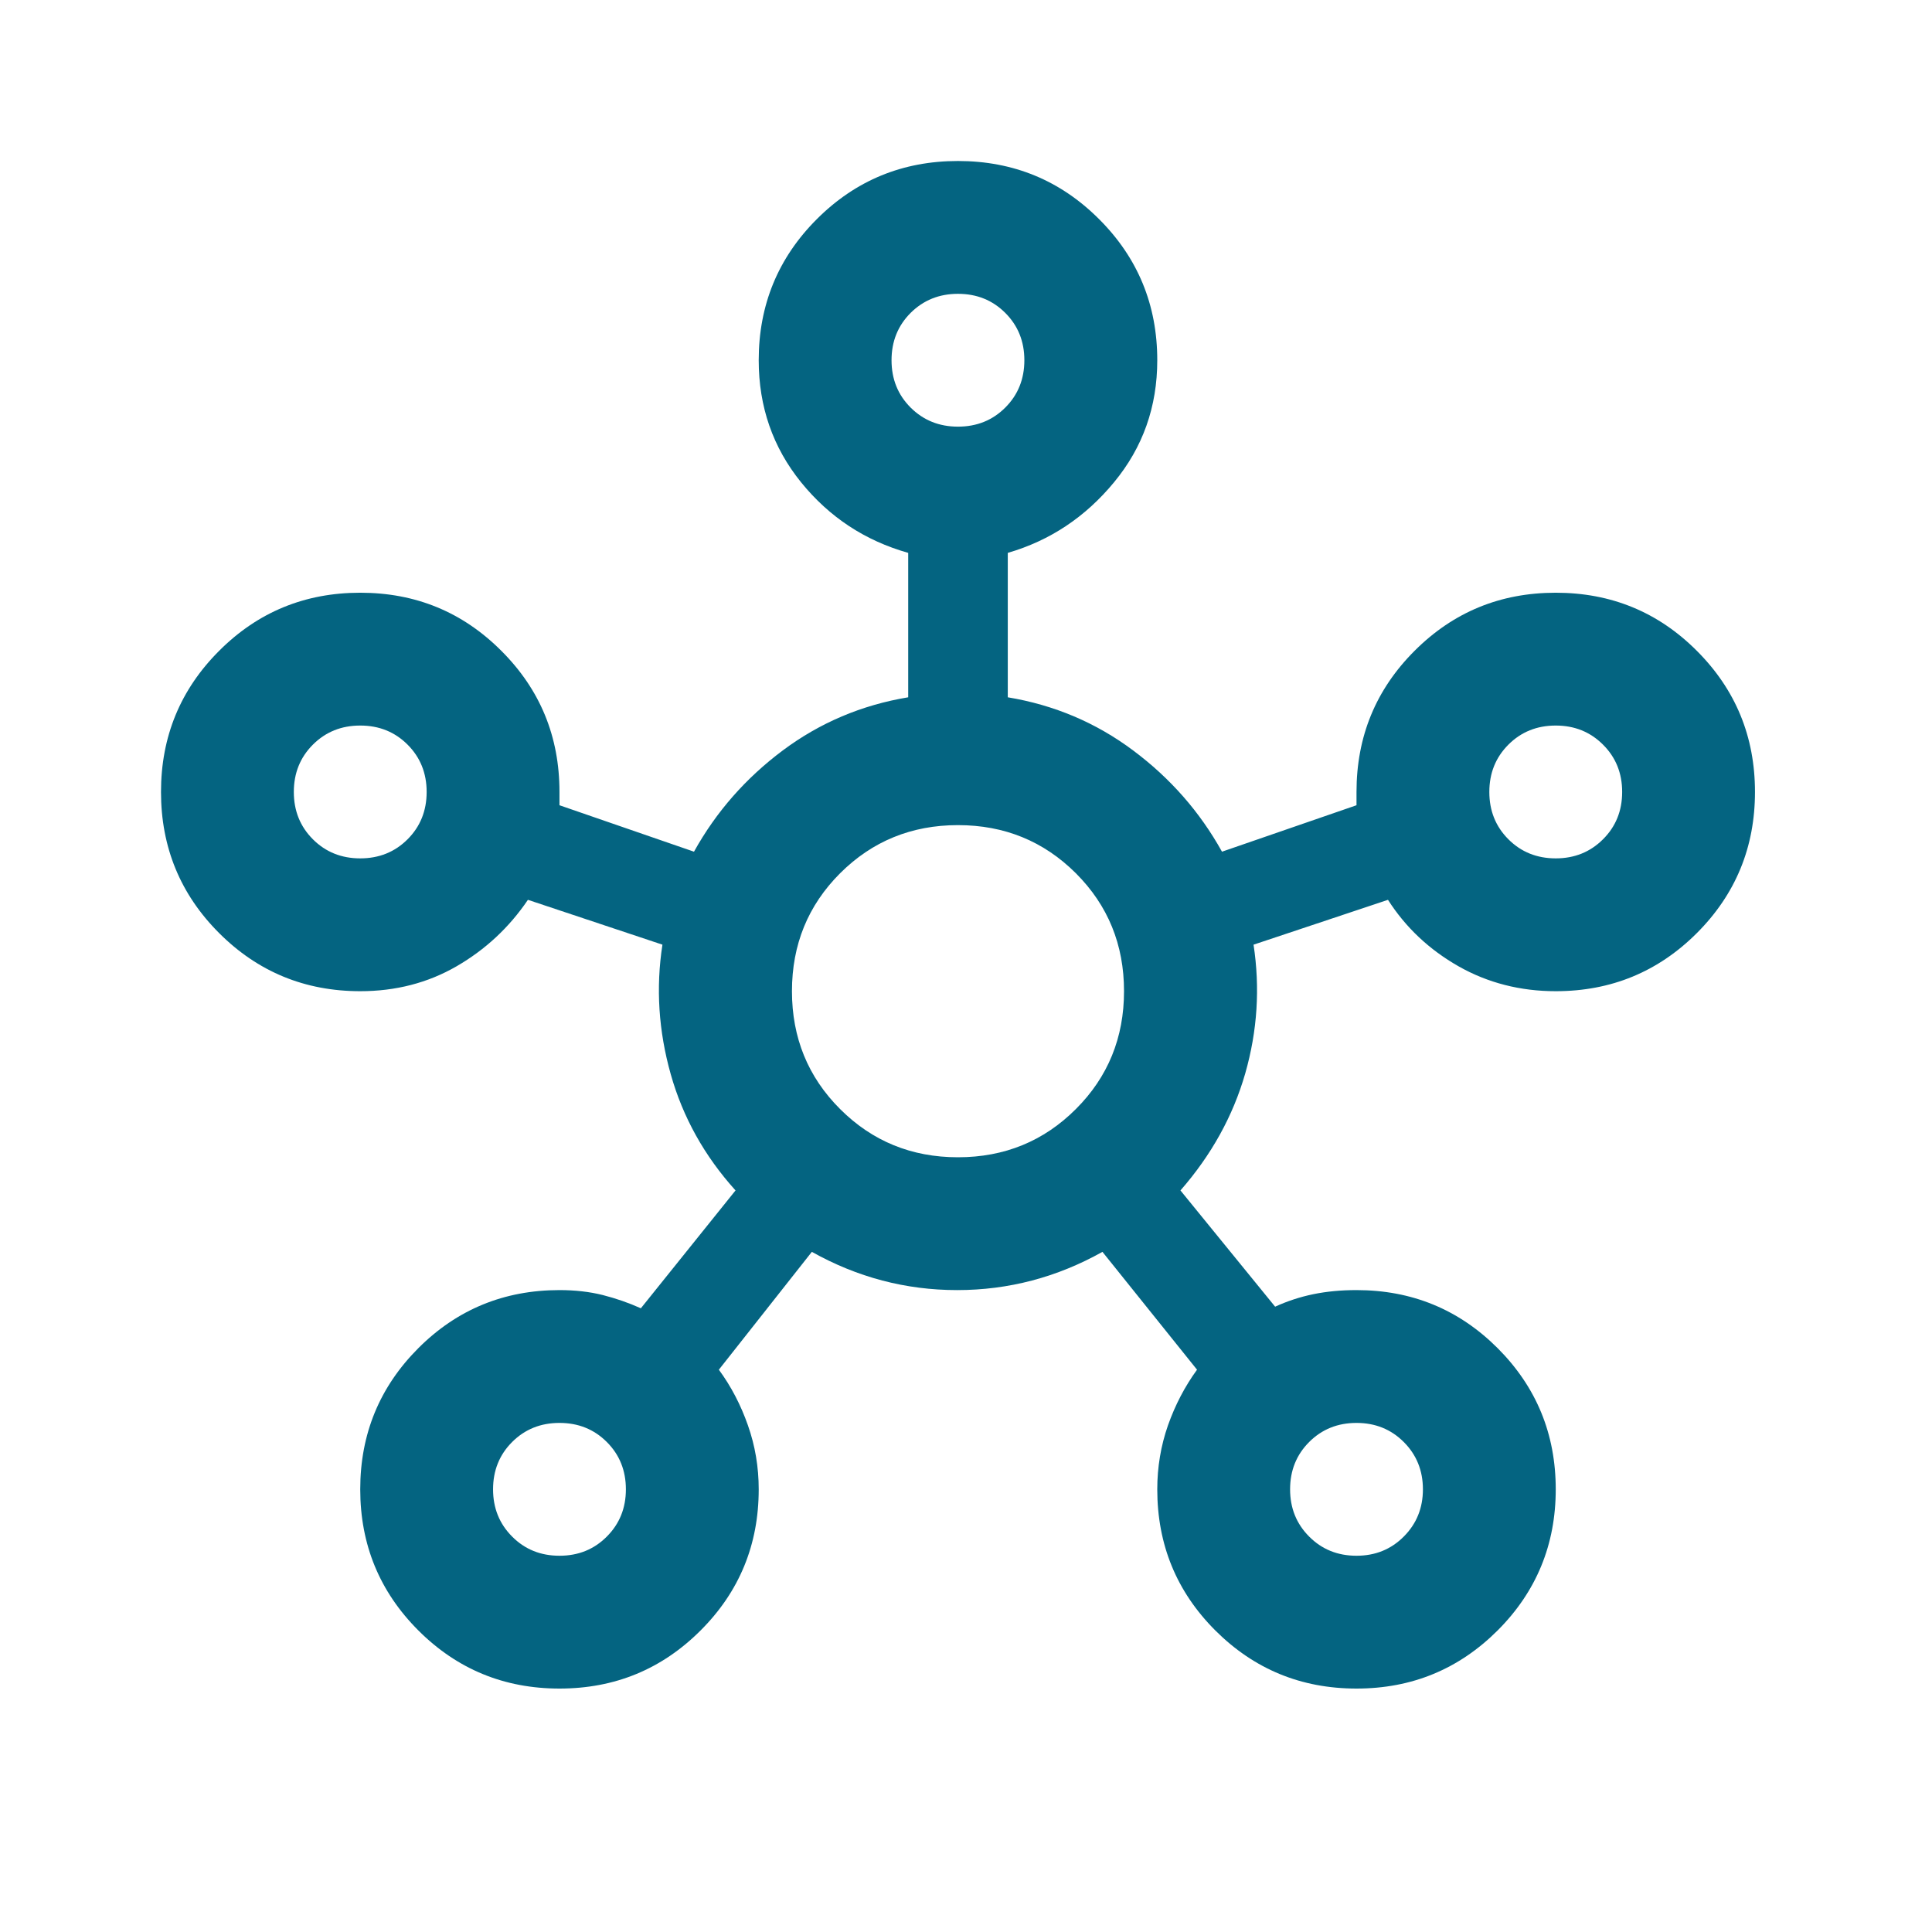 <svg width="24" height="24" viewBox="0 0 24 24" fill="none" xmlns="http://www.w3.org/2000/svg">
<path d="M6.95 20.976C6.263 20.976 5.678 20.735 5.197 20.254C4.716 19.773 4.475 19.188 4.475 18.501C4.475 17.813 4.716 17.229 5.197 16.747C5.678 16.266 6.263 16.026 6.95 16.026C7.143 16.026 7.321 16.046 7.486 16.087C7.651 16.129 7.81 16.184 7.961 16.252L9.137 14.788C8.752 14.362 8.483 13.88 8.332 13.344C8.181 12.808 8.146 12.272 8.229 11.735L6.558 11.178C6.325 11.522 6.029 11.797 5.671 12.004C5.314 12.21 4.915 12.313 4.475 12.313C3.788 12.313 3.203 12.072 2.722 11.591C2.241 11.11 2 10.525 2 9.838C2 9.15 2.241 8.566 2.722 8.085C3.203 7.603 3.788 7.363 4.475 7.363C5.163 7.363 5.747 7.603 6.228 8.085C6.71 8.566 6.95 9.15 6.95 9.838V10.003L8.621 10.58C8.896 10.085 9.264 9.666 9.724 9.322C10.185 8.978 10.704 8.758 11.282 8.662V6.868C10.745 6.716 10.302 6.424 9.951 5.991C9.601 5.558 9.425 5.053 9.425 4.475C9.425 3.788 9.666 3.203 10.147 2.722C10.628 2.241 11.213 2 11.9 2C12.588 2 13.172 2.241 13.653 2.722C14.135 3.203 14.376 3.788 14.376 4.475C14.376 5.053 14.197 5.558 13.839 5.991C13.482 6.424 13.042 6.716 12.519 6.868V8.662C13.097 8.758 13.616 8.978 14.076 9.322C14.537 9.666 14.905 10.085 15.18 10.58L16.851 10.003V9.838C16.851 9.15 17.091 8.566 17.572 8.085C18.054 7.603 18.638 7.363 19.326 7.363C20.013 7.363 20.598 7.603 21.079 8.085C21.56 8.566 21.801 9.15 21.801 9.838C21.801 10.525 21.56 11.11 21.079 11.591C20.598 12.072 20.013 12.313 19.326 12.313C18.886 12.313 18.483 12.21 18.119 12.004C17.755 11.797 17.462 11.522 17.242 11.178L15.572 11.735C15.654 12.272 15.62 12.805 15.469 13.334C15.317 13.863 15.049 14.348 14.664 14.788L15.84 16.232C15.991 16.163 16.149 16.111 16.314 16.077C16.479 16.043 16.658 16.026 16.851 16.026C17.538 16.026 18.122 16.266 18.604 16.747C19.085 17.229 19.326 17.813 19.326 18.501C19.326 19.188 19.085 19.773 18.604 20.254C18.122 20.735 17.538 20.976 16.851 20.976C16.163 20.976 15.579 20.735 15.097 20.254C14.616 19.773 14.376 19.188 14.376 18.501C14.376 18.226 14.42 17.961 14.509 17.706C14.599 17.452 14.719 17.222 14.87 17.015L13.695 15.551C13.131 15.867 12.529 16.026 11.89 16.026C11.251 16.026 10.649 15.867 10.085 15.551L8.93 17.015C9.082 17.222 9.202 17.452 9.291 17.706C9.381 17.961 9.425 18.226 9.425 18.501C9.425 19.188 9.185 19.773 8.703 20.254C8.222 20.735 7.638 20.976 6.95 20.976ZM4.475 10.663C4.709 10.663 4.905 10.584 5.063 10.426C5.221 10.268 5.3 10.072 5.3 9.838C5.3 9.604 5.221 9.408 5.063 9.25C4.905 9.092 4.709 9.013 4.475 9.013C4.241 9.013 4.045 9.092 3.887 9.25C3.729 9.408 3.65 9.604 3.65 9.838C3.65 10.072 3.729 10.268 3.887 10.426C4.045 10.584 4.241 10.663 4.475 10.663ZM6.95 19.326C7.184 19.326 7.38 19.247 7.538 19.088C7.696 18.93 7.775 18.734 7.775 18.501C7.775 18.267 7.696 18.071 7.538 17.913C7.38 17.755 7.184 17.676 6.95 17.676C6.716 17.676 6.52 17.755 6.362 17.913C6.204 18.071 6.125 18.267 6.125 18.501C6.125 18.734 6.204 18.93 6.362 19.088C6.52 19.247 6.716 19.326 6.95 19.326ZM11.9 5.3C12.134 5.3 12.33 5.221 12.488 5.063C12.646 4.905 12.725 4.709 12.725 4.475C12.725 4.241 12.646 4.045 12.488 3.887C12.33 3.729 12.134 3.65 11.9 3.65C11.667 3.65 11.471 3.729 11.312 3.887C11.154 4.045 11.075 4.241 11.075 4.475C11.075 4.709 11.154 4.905 11.312 5.063C11.471 5.221 11.667 5.3 11.9 5.3ZM11.9 14.376C12.478 14.376 12.966 14.176 13.365 13.777C13.764 13.379 13.963 12.89 13.963 12.313C13.963 11.735 13.764 11.247 13.365 10.848C12.966 10.45 12.478 10.25 11.9 10.25C11.323 10.25 10.835 10.45 10.436 10.848C10.037 11.247 9.838 11.735 9.838 12.313C9.838 12.89 10.037 13.379 10.436 13.777C10.835 14.176 11.323 14.376 11.9 14.376ZM16.851 19.326C17.084 19.326 17.28 19.247 17.438 19.088C17.596 18.93 17.676 18.734 17.676 18.501C17.676 18.267 17.596 18.071 17.438 17.913C17.28 17.755 17.084 17.676 16.851 17.676C16.617 17.676 16.421 17.755 16.263 17.913C16.105 18.071 16.026 18.267 16.026 18.501C16.026 18.734 16.105 18.93 16.263 19.088C16.421 19.247 16.617 19.326 16.851 19.326ZM19.326 10.663C19.559 10.663 19.755 10.584 19.913 10.426C20.072 10.268 20.151 10.072 20.151 9.838C20.151 9.604 20.072 9.408 19.913 9.25C19.755 9.092 19.559 9.013 19.326 9.013C19.092 9.013 18.896 9.092 18.738 9.25C18.58 9.408 18.501 9.604 18.501 9.838C18.501 10.072 18.58 10.268 18.738 10.426C18.896 10.584 19.092 10.663 19.326 10.663Z" fill="#046481"/>
</svg>
